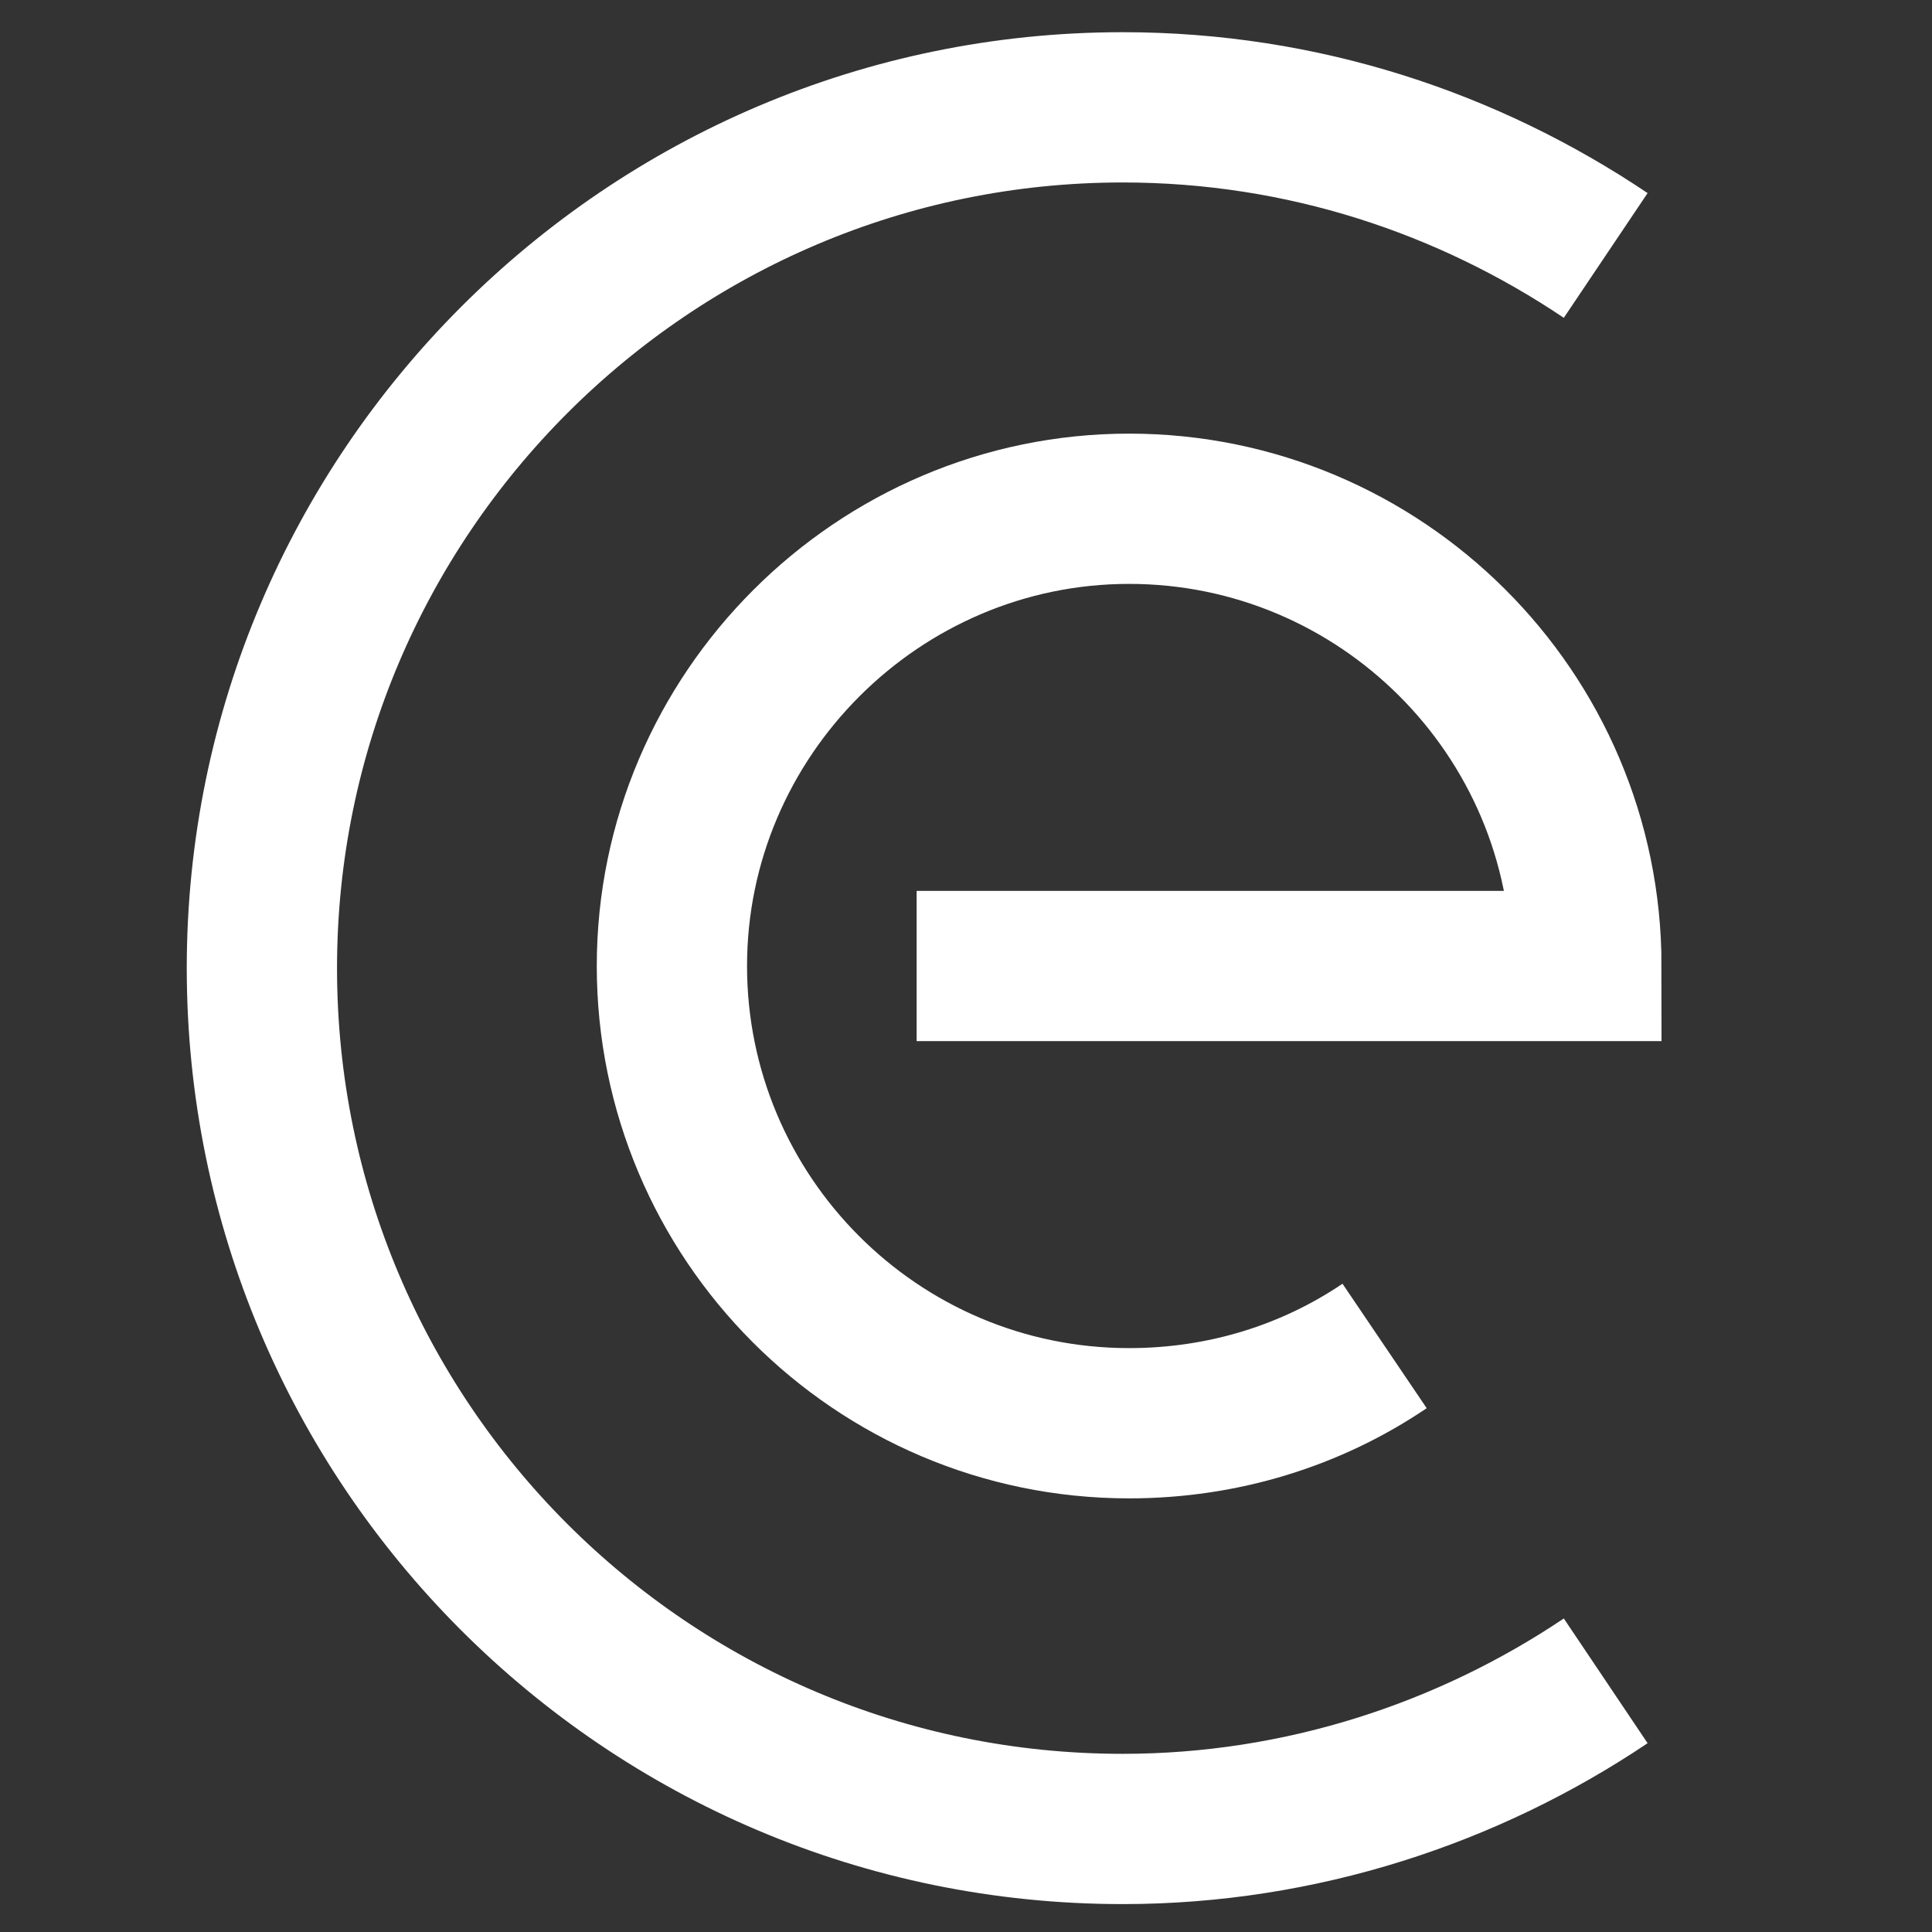<?xml version="1.0" encoding="utf-8"?>
<!-- Generator: Adobe Illustrator 23.0.0, SVG Export Plug-In . SVG Version: 6.00 Build 0)  -->
<svg version="1.1" id="Calque_1" xmlns="http://www.w3.org/2000/svg" xmlns:xlink="http://www.w3.org/1999/xlink" x="0px" y="0px"
	 viewBox="0 0 90 90" style="enable-background:new 0 0 90 90;" xml:space="preserve">
<rect x="0" y="0" width="90" height="90" fill="#333333" stroke="none"/>
<style type="text/css">
	.st0{fill:none;stroke:#FFFFFF;stroke-width:7;stroke-miterlimit:10;}
</style>
<title>25.4</title>
<desc>Created with Sketch.</desc>
<path class="st0" d="M74.8,78.3c-6.4,4.3-14.2,6.9-22.5,6.9c-22.2,0-40.1-18-40.1-40.1s18-40.1,40.1-40.1c8.4,0,16.1,2.6,22.5,6.9"
	/>
<path class="st0" d="M64.5,62.7c-3.4,2.3-7.5,3.6-11.9,3.6c-11.8,0-21.3-9.6-21.3-21.3s9.6-21.3,21.3-21.3S73.9,33.2,73.9,45H55.5
	H42.7"/>
</svg>
